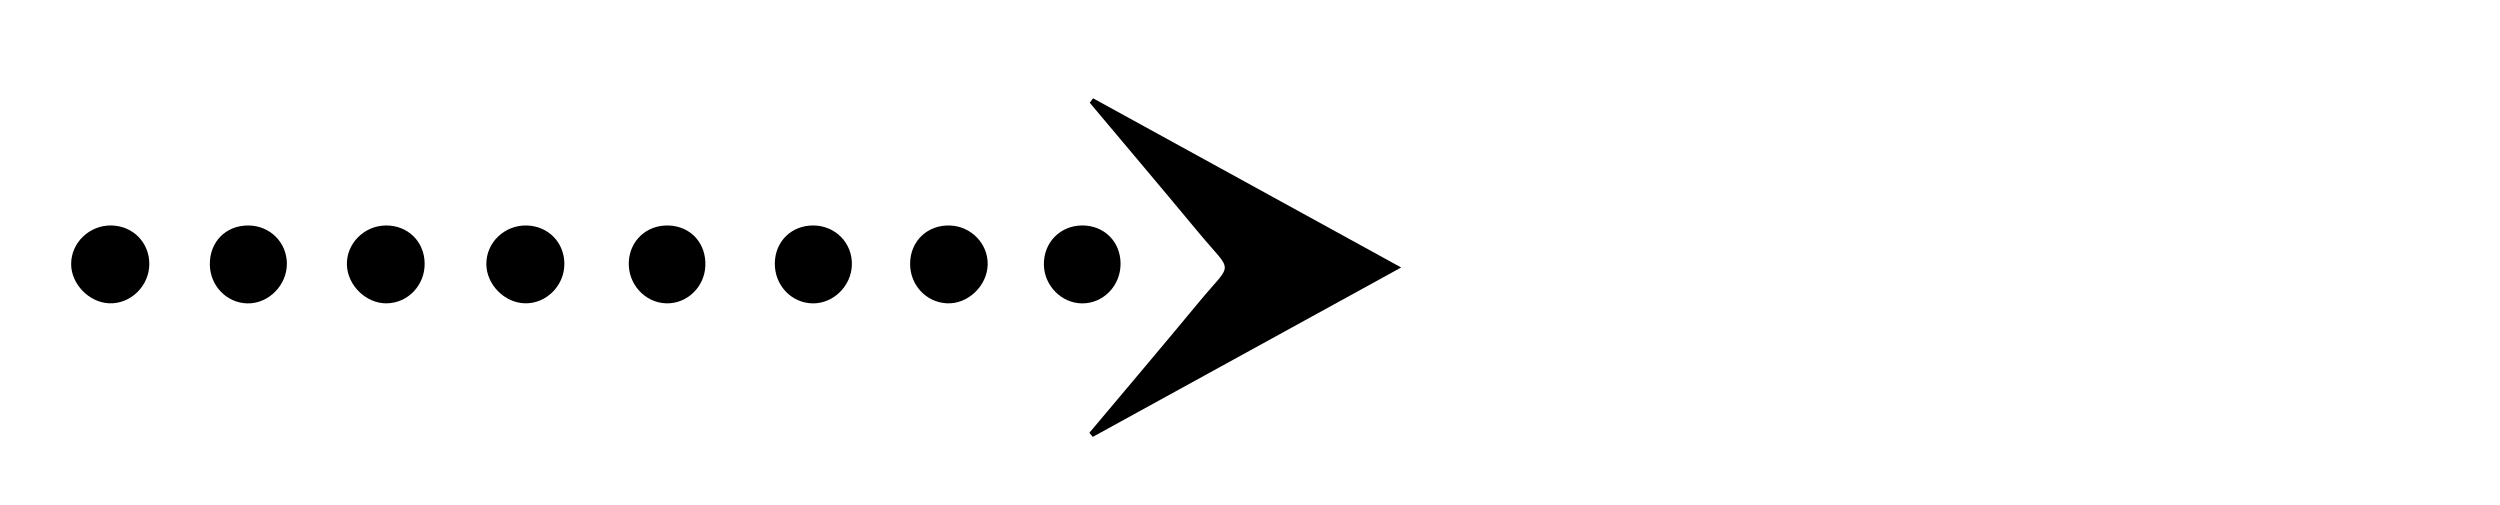 <?xml version="1.0" encoding="utf-8"?>
<!-- Generator: Adobe Illustrator 16.2.1, SVG Export Plug-In . SVG Version: 6.00 Build 0)  -->
<!DOCTYPE svg PUBLIC "-//W3C//DTD SVG 1.1//EN" "http://www.w3.org/Graphics/SVG/1.1/DTD/svg11.dtd">
<svg version="1.1" id="Layer_1" xmlns="http://www.w3.org/2000/svg" xmlns:xlink="http://www.w3.org/1999/xlink" x="0px" y="0px"
	 width="500px" height="101px" viewBox="0 0 500 101" enable-background="new 0 0 500 101" xml:space="preserve">
<g>
	<g>
		<path fill="none" d="M1,102C1,68.166,1,34.68,1,1.097c166.667,0,333.334,0,499.972,0c0,33.636,0,67.27,0,100.903
			C334.346,102,167.749,102,1,102z M218.612,19.656c-0.221,0.297-0.441,0.593-0.662,0.89c7.26,8.649,14.56,17.266,21.769,25.957
			c6.98,8.416,6.944,5.612,0.118,13.861c-7.265,8.779-14.638,17.468-21.963,26.195c0.226,0.273,0.452,0.547,0.678,0.819
			c20.259-11.129,40.519-22.257,61.685-33.884C259.012,41.841,238.812,30.748,218.612,19.656z M105.335,45.097
			c-4.441-0.103-8.106,3.416-8.068,7.744c0.036,4.05,3.582,7.679,7.642,7.819c4.292,0.148,7.976-3.499,7.966-7.888
			C112.866,48.485,109.635,45.197,105.335,45.097z M29.862,52.8c0.004-4.271-3.237-7.593-7.517-7.704
			c-4.418-0.115-8.127,3.415-8.117,7.724c0.009,4.007,3.6,7.696,7.632,7.842C26.15,60.816,29.857,57.174,29.862,52.8z
			 M84.929,52.562c-0.116-4.31-3.375-7.469-7.704-7.467c-4.407,0.003-8.025,3.677-7.842,7.963c0.174,4.065,3.828,7.608,7.851,7.611
			C81.572,60.674,85.048,57.012,84.929,52.562z M197.536,52.905c0.087-4.124-3.282-7.638-7.479-7.802
			c-4.552-0.178-8,3.087-8.034,7.608c-0.033,4.263,3.169,7.735,7.332,7.951C193.556,60.881,197.445,57.193,197.536,52.905z
			 M57.375,52.657c-0.062-4.223-3.401-7.517-7.662-7.561c-4.547-0.047-7.827,3.284-7.745,7.865c0.076,4.247,3.403,7.65,7.545,7.718
			C53.752,60.749,57.438,56.987,57.375,52.657z M154.965,52.546c-0.115,4.464,3.324,8.119,7.649,8.129
			c4.072,0.01,7.596-3.443,7.758-7.601c0.172-4.419-3.267-7.971-7.725-7.979C158.314,45.087,155.076,48.228,154.965,52.546z
			 M133.27,60.668c4.117,0.102,7.604-3.227,7.799-7.441c0.212-4.589-2.96-8.043-7.466-8.13c-4.299-0.083-7.654,3.041-7.843,7.303
			C125.563,56.795,128.986,60.562,133.27,60.668z M224.113,52.635c-0.061-4.317-3.261-7.504-7.575-7.543
			c-4.467-0.039-7.86,3.412-7.762,7.896c0.091,4.176,3.528,7.647,7.611,7.688C220.696,60.718,224.176,57.096,224.113,52.635z"/>
		<path fill-rule="evenodd" clip-rule="evenodd" d="M218.612,19.656c20.2,11.092,40.399,22.185,61.624,33.839
			c-21.166,11.627-41.425,22.755-61.685,33.884c-0.226-0.272-0.452-0.546-0.678-0.819c7.326-8.728,14.699-17.416,21.963-26.195
			c6.826-8.249,6.862-5.445-0.118-13.861c-7.209-8.691-14.508-17.308-21.769-25.957C218.171,20.249,218.392,19.953,218.612,19.656z"
			/>
		<path fill-rule="evenodd" clip-rule="evenodd" d="M105.335,45.097c4.3,0.101,7.531,3.389,7.54,7.676
			c0.01,4.389-3.674,8.036-7.966,7.888c-4.06-0.141-7.606-3.77-7.642-7.819C97.229,48.513,100.894,44.994,105.335,45.097z"/>
		<path fill-rule="evenodd" clip-rule="evenodd" d="M29.862,52.8c-0.005,4.374-3.712,8.017-8.001,7.861
			c-4.032-0.146-7.624-3.835-7.632-7.842c-0.01-4.309,3.699-7.839,8.117-7.724C26.625,45.207,29.867,48.529,29.862,52.8z"/>
		<path fill-rule="evenodd" clip-rule="evenodd" d="M84.929,52.562c0.119,4.449-3.357,8.111-7.695,8.107
			c-4.023-0.003-7.677-3.546-7.851-7.611c-0.183-4.286,3.436-7.96,7.842-7.963C81.554,45.094,84.813,48.253,84.929,52.562z"/>
		<path fill-rule="evenodd" clip-rule="evenodd" d="M197.536,52.905c-0.09,4.288-3.979,7.976-8.181,7.758
			c-4.163-0.216-7.365-3.688-7.332-7.951c0.034-4.521,3.482-7.786,8.034-7.608C194.253,45.268,197.623,48.781,197.536,52.905z"/>
		<path fill-rule="evenodd" clip-rule="evenodd" d="M57.375,52.657c0.063,4.33-3.623,8.092-7.862,8.022
			c-4.142-0.067-7.47-3.471-7.545-7.718c-0.082-4.581,3.198-7.912,7.745-7.865C53.974,45.141,57.312,48.435,57.375,52.657z"/>
		<path fill-rule="evenodd" clip-rule="evenodd" d="M154.965,52.546c0.111-4.318,3.349-7.459,7.682-7.451
			c4.458,0.009,7.897,3.561,7.725,7.979c-0.162,4.157-3.686,7.61-7.758,7.601C158.289,60.665,154.85,57.01,154.965,52.546z"/>
		<path fill-rule="evenodd" clip-rule="evenodd" d="M133.27,60.668c-4.284-0.105-7.707-3.873-7.511-8.269
			c0.189-4.262,3.544-7.386,7.843-7.303c4.506,0.087,7.679,3.541,7.466,8.13C140.874,57.441,137.387,60.77,133.27,60.668z"/>
		<path fill-rule="evenodd" clip-rule="evenodd" d="M224.113,52.635c0.063,4.461-3.417,8.083-7.725,8.041
			c-4.083-0.04-7.52-3.512-7.611-7.688c-0.098-4.484,3.295-7.936,7.762-7.896C220.852,45.131,224.052,48.317,224.113,52.635z"/>
	</g>
</g>
</svg>
